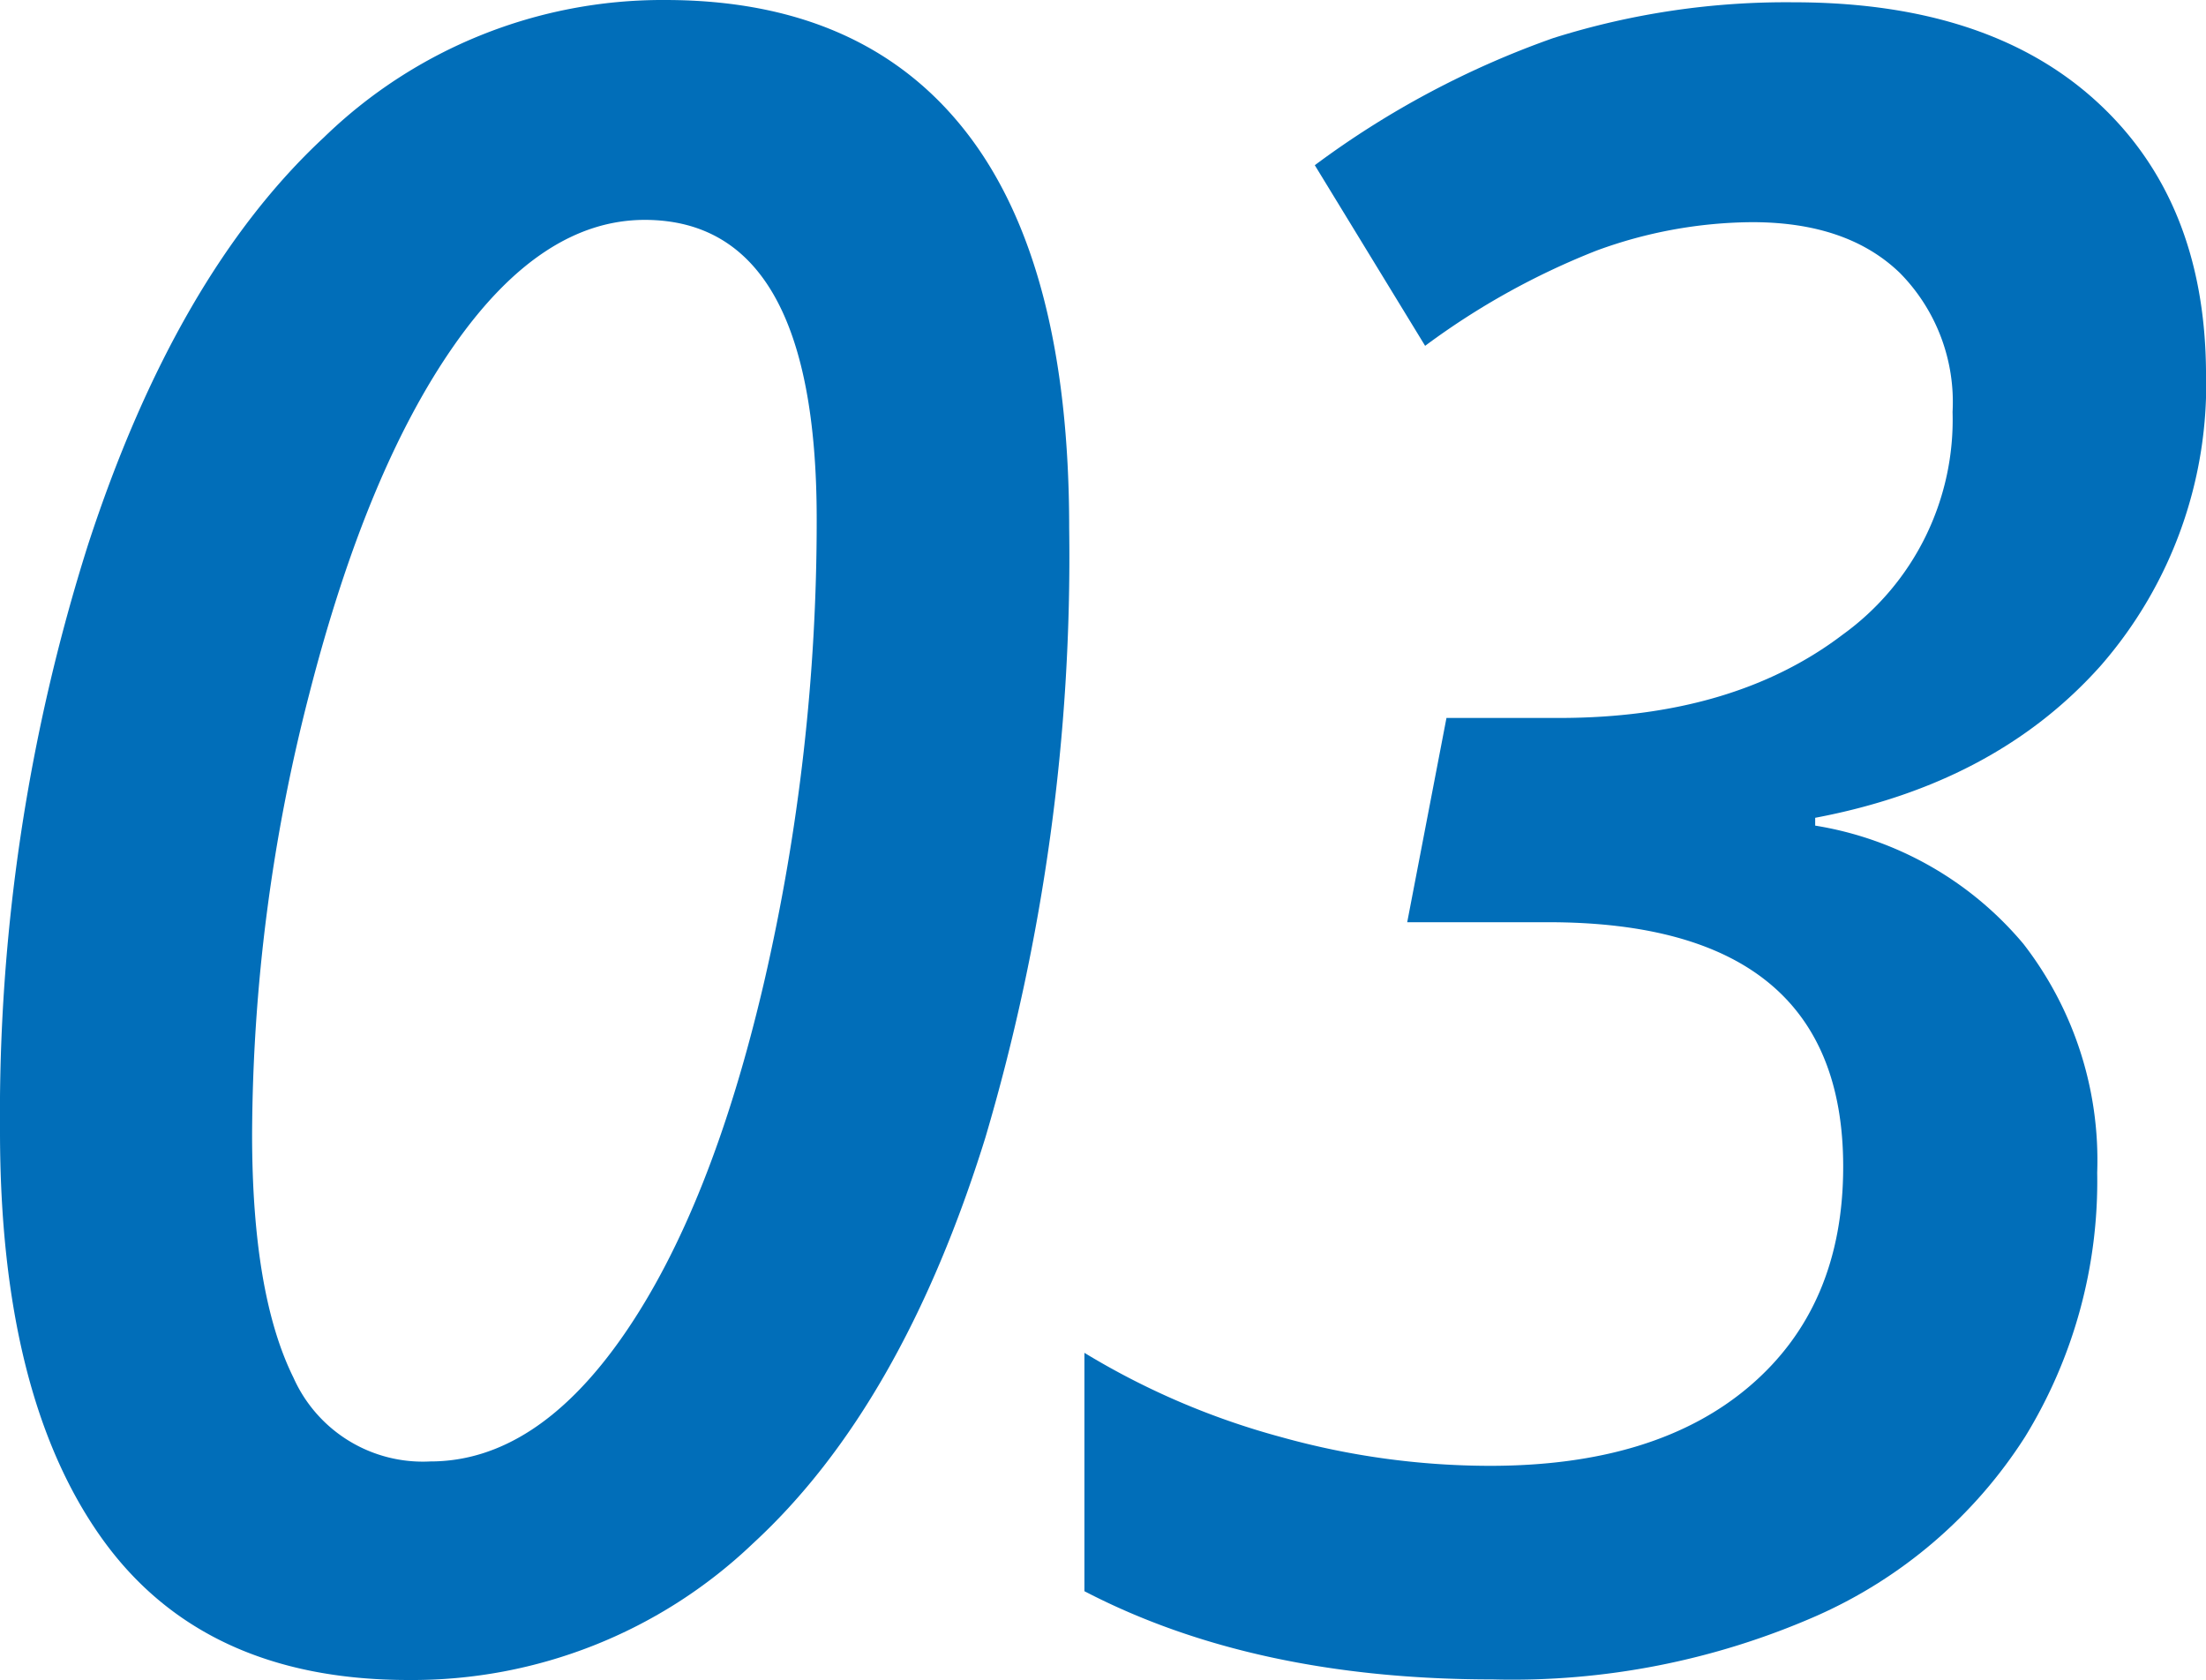 <svg xmlns="http://www.w3.org/2000/svg" width="115.77" height="88.18" viewBox="0 0 115.77 88.18"><defs><style>.cls-1{fill:#016eb9;}</style></defs><g id="レイヤー_2" data-name="レイヤー 2"><g id="レイヤー_1-2" data-name="レイヤー 1"><path class="cls-1" d="M56.11,27.71a107.52,107.52,0,0,1-4.4,32Q47.32,73.82,39.52,81a25.88,25.88,0,0,1-18.09,7.17q-10.8,0-16.11-7.47T0,59.41A99,99,0,0,1,4.62,28.59Q9.24,14.42,17,7.21A25.49,25.49,0,0,1,34.9,0Q45.31,0,50.71,6.94T56.11,27.71ZM33.84,11.54q-5.4,0-10,6.57T16.23,36.42a93.55,93.55,0,0,0-3,23.11q0,8.39,2.17,12.77a7.43,7.43,0,0,0,7.18,4.4q5.56,0,10.16-6.65T40.11,51.5a107.48,107.48,0,0,0,2.75-24.25Q42.86,11.55,33.84,11.54Z"/><path class="cls-1" d="M115.77,19.45a22.46,22.46,0,0,1-5.51,15.47q-5.52,6.21-15,8v.41a18,18,0,0,1,10.93,6.21,18.53,18.53,0,0,1,3.87,12,25.64,25.64,0,0,1-3.78,13.86,24.93,24.93,0,0,1-10.94,9.4,39.7,39.7,0,0,1-17,3.34q-12.53,0-21.43-4.63V71a39.79,39.79,0,0,0,10.32,4.42A40.88,40.88,0,0,0,78.2,76.93q8.73,0,13.63-4.19t4.9-11.51q0-12.82-15.47-12.83H73.85l2.06-10.72h5.9q9.14,0,14.89-4.37a13.91,13.91,0,0,0,5.77-11.69,9.65,9.65,0,0,0-2.76-7.29c-1.84-1.78-4.42-2.67-7.76-2.67a24.07,24.07,0,0,0-8.16,1.49,39,39,0,0,0-9,5L69,8.67A47.32,47.32,0,0,1,81.51,2,40.62,40.62,0,0,1,94.12.12Q104.31.12,110,5.3T115.77,19.45Z"/></g></g></svg>